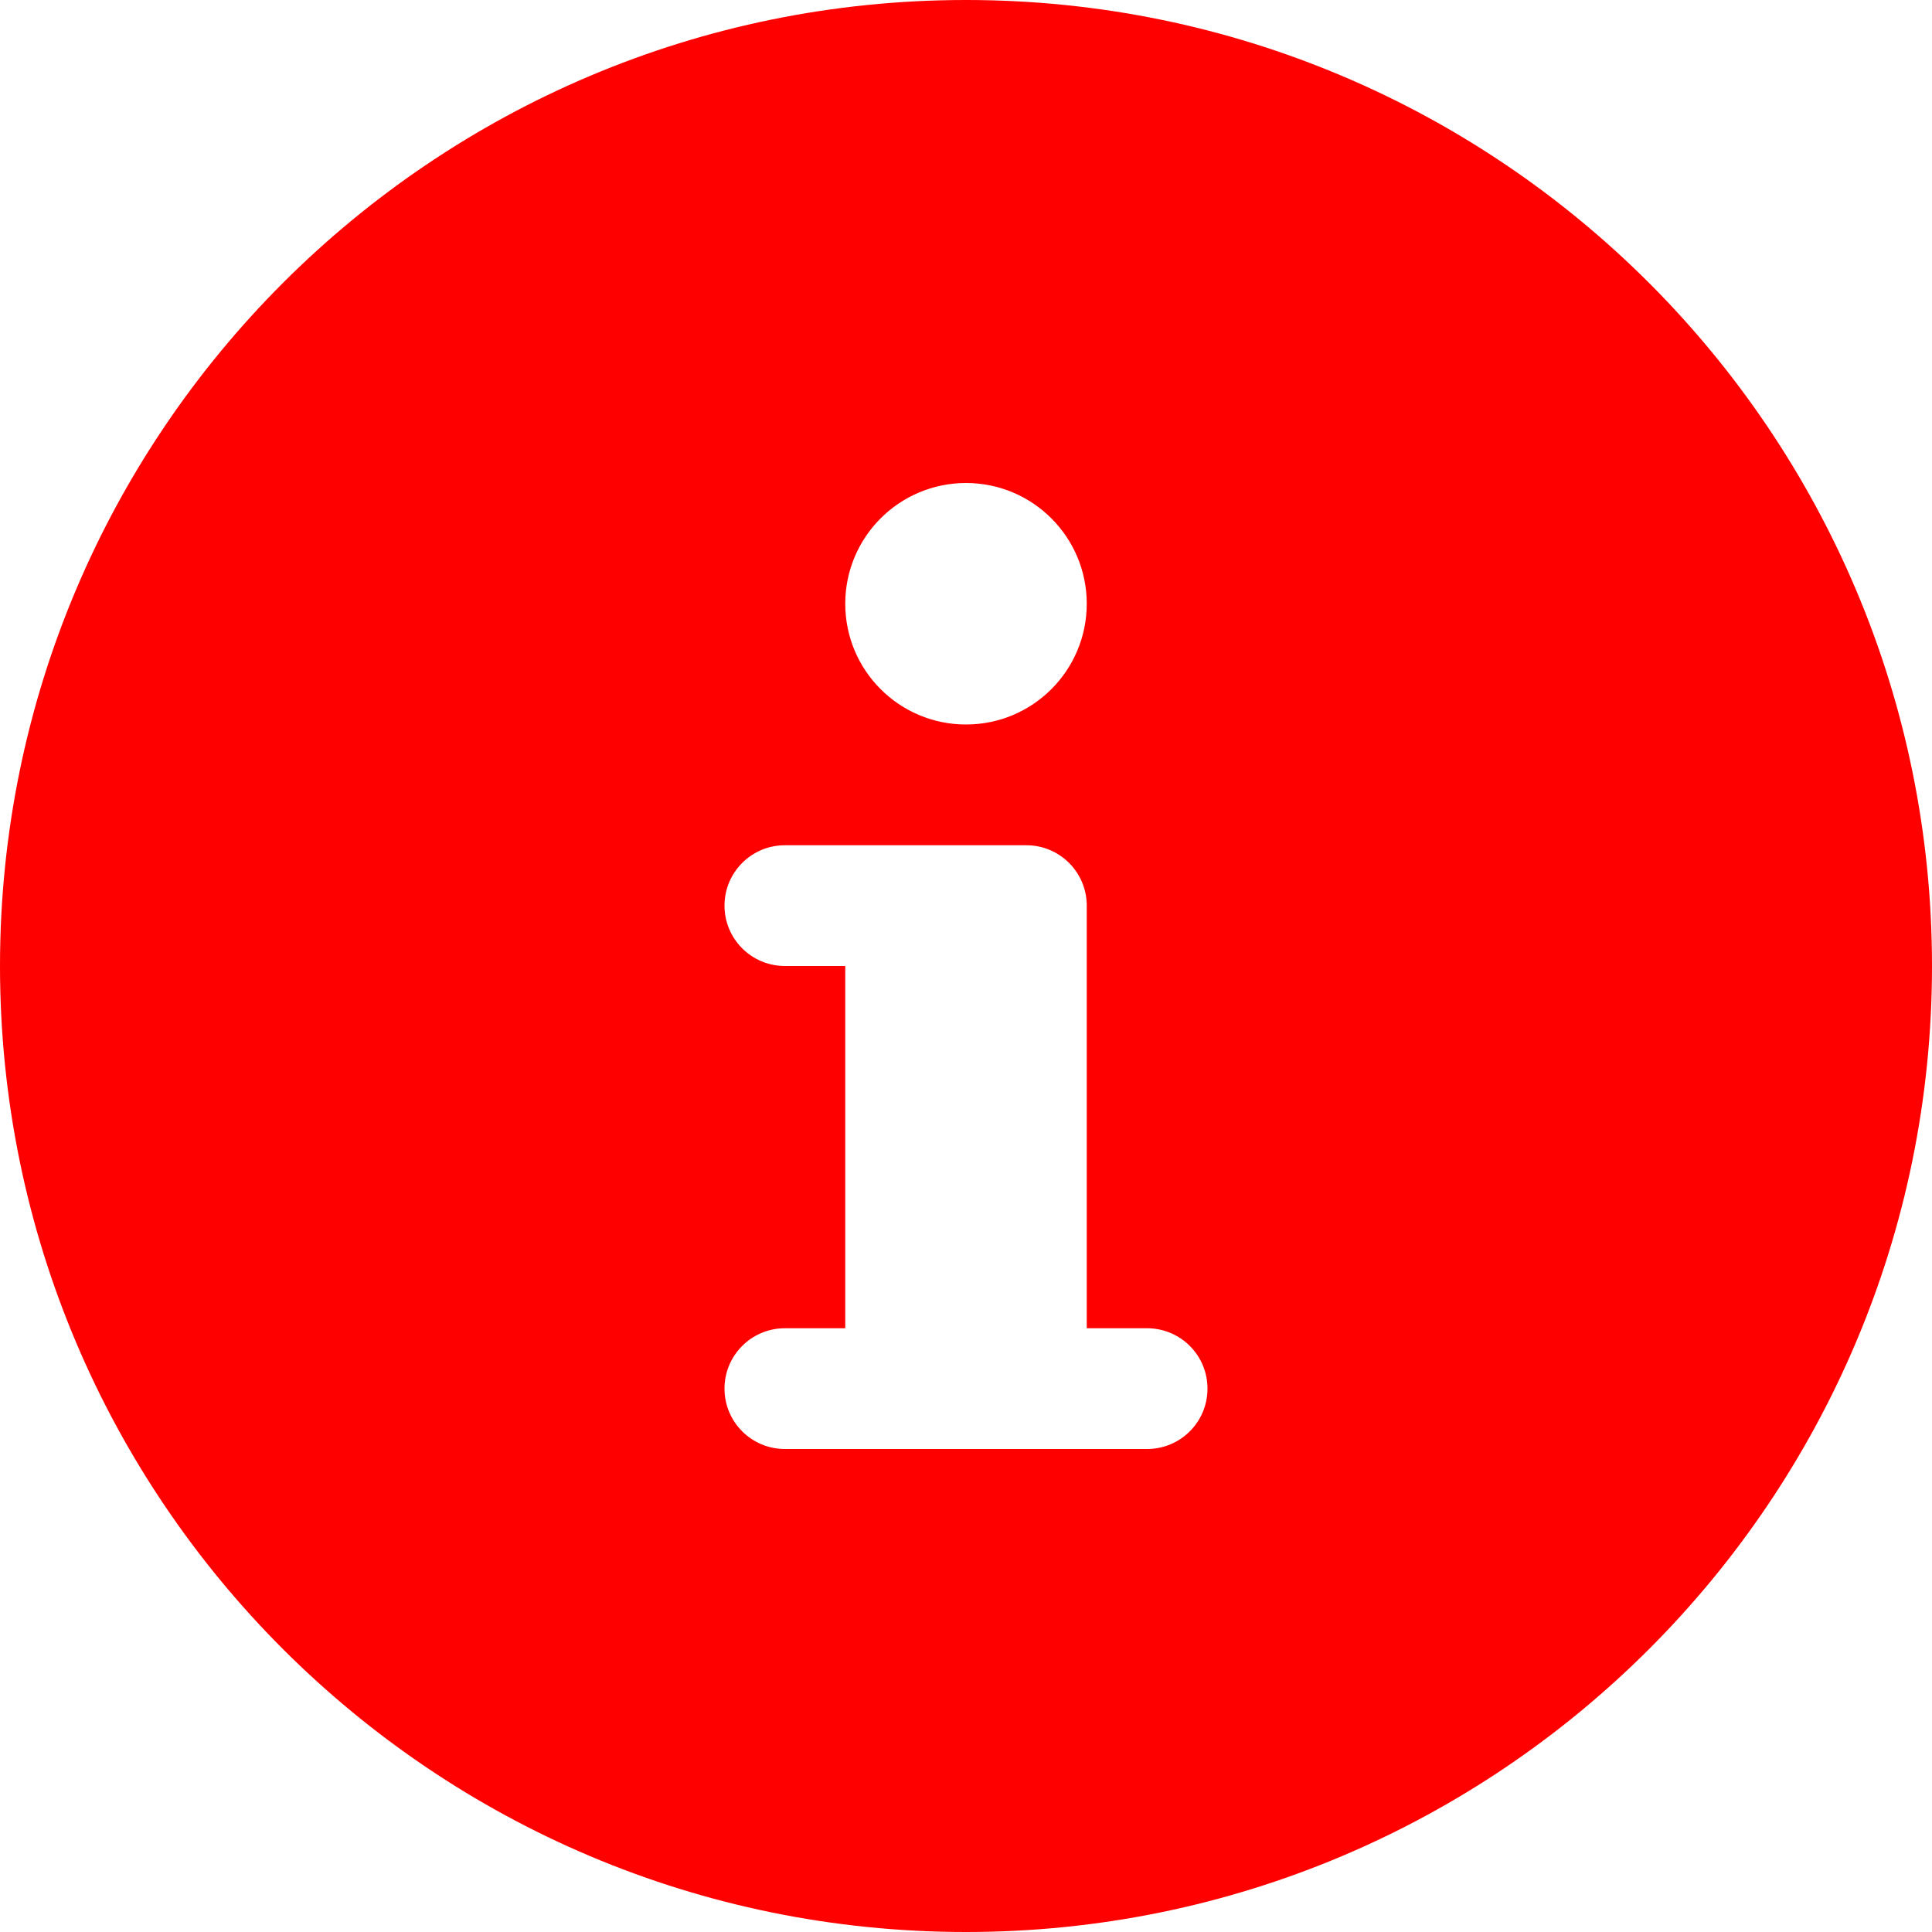 <?xml version="1.0" encoding="UTF-8"?> <svg xmlns="http://www.w3.org/2000/svg" xmlns:xlink="http://www.w3.org/1999/xlink" xmlns:svgjs="http://svgjs.com/svgjs" width="512" height="512" x="0" y="0" viewBox="0 0 512 512" style="enable-background:new 0 0 512 512" xml:space="preserve" class=""> <g> <path xmlns="http://www.w3.org/2000/svg" d="M256,0C114.613,0,0,114.617,0,256c0,141.391,114.613,256,256,256s256-114.609,256-256C512,114.617,397.387,0,256,0z M256,128c17.674,0,32,14.328,32,32c0,17.68-14.326,32-32,32s-32-14.32-32-32C224,142.328,238.326,128,256,128z M304,384h-96 c-8.836,0-16-7.156-16-16c0-8.836,7.164-16,16-16h16v-96h-16c-8.836,0-16-7.156-16-16c0-8.836,7.164-16,16-16h64 c8.836,0,16,7.164,16,16v112h16c8.836,0,16,7.164,16,16C320,376.844,312.836,384,304,384z" fill="#ff0000" data-original="#000000" style="" class=""></path> <g xmlns="http://www.w3.org/2000/svg"> </g> <g xmlns="http://www.w3.org/2000/svg"> </g> <g xmlns="http://www.w3.org/2000/svg"> </g> <g xmlns="http://www.w3.org/2000/svg"> </g> <g xmlns="http://www.w3.org/2000/svg"> </g> <g xmlns="http://www.w3.org/2000/svg"> </g> <g xmlns="http://www.w3.org/2000/svg"> </g> <g xmlns="http://www.w3.org/2000/svg"> </g> <g xmlns="http://www.w3.org/2000/svg"> </g> <g xmlns="http://www.w3.org/2000/svg"> </g> <g xmlns="http://www.w3.org/2000/svg"> </g> <g xmlns="http://www.w3.org/2000/svg"> </g> <g xmlns="http://www.w3.org/2000/svg"> </g> <g xmlns="http://www.w3.org/2000/svg"> </g> <g xmlns="http://www.w3.org/2000/svg"> </g> </g> </svg> 